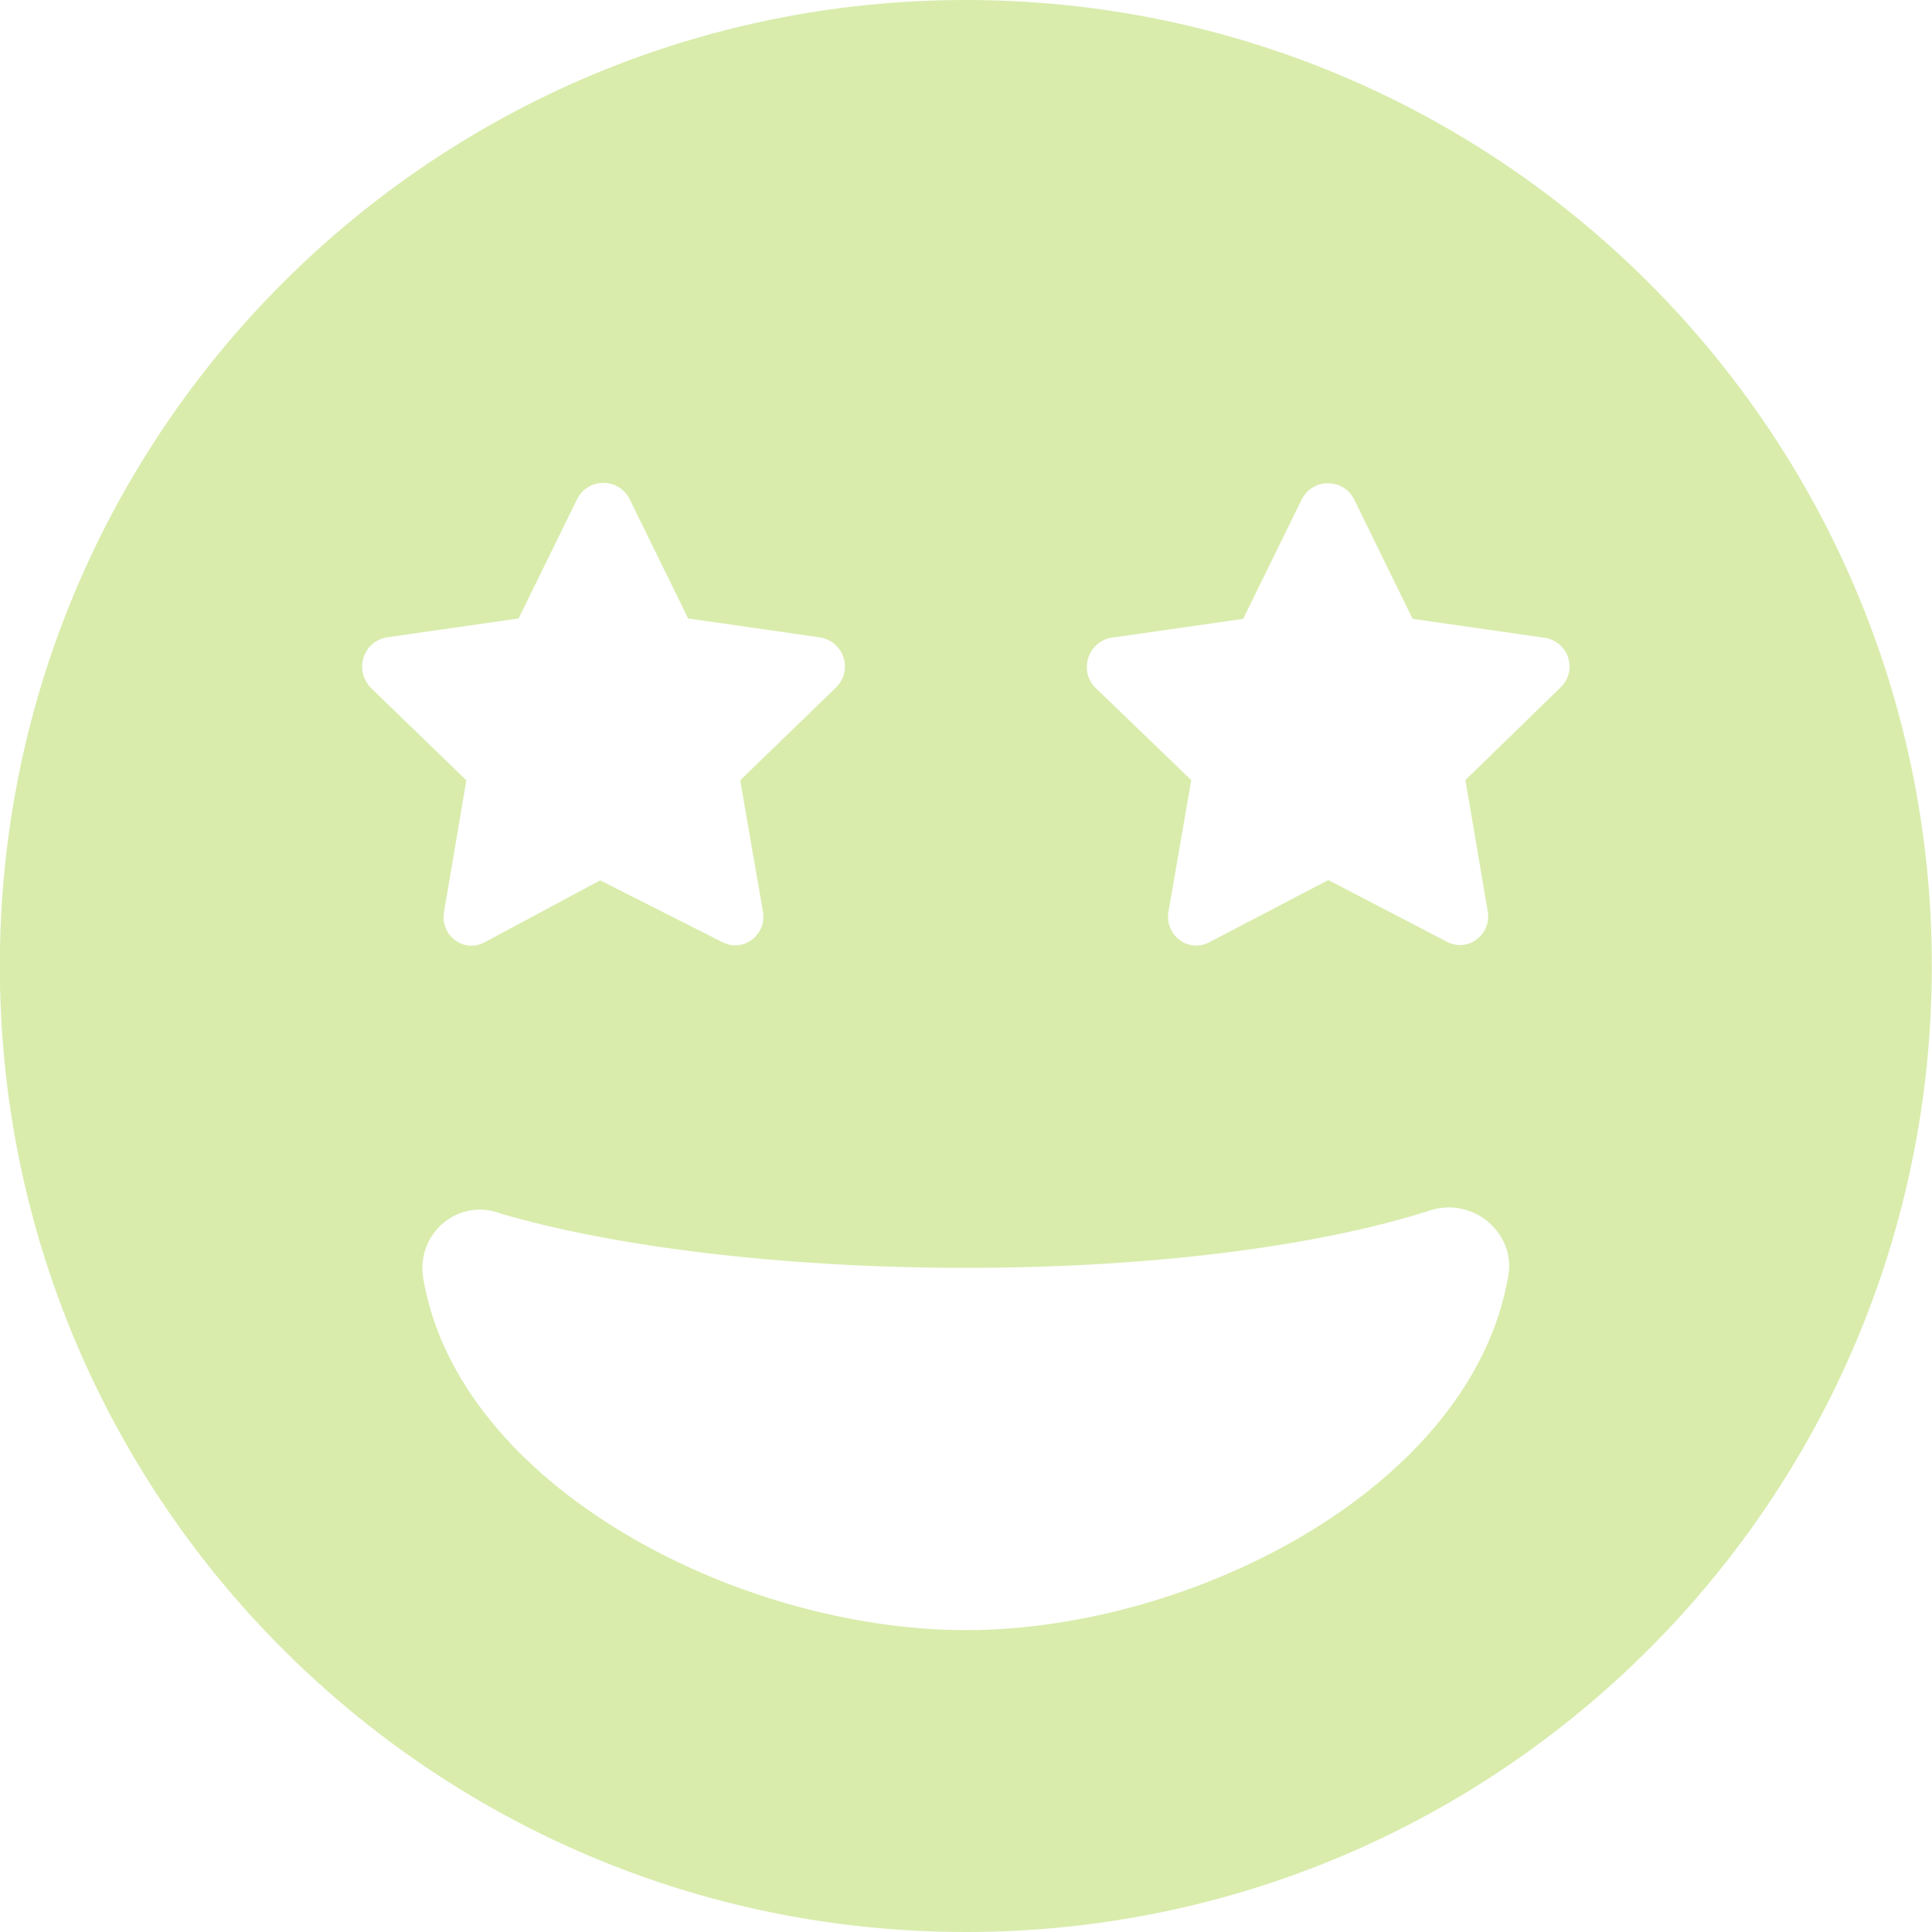 <?xml version="1.0" encoding="UTF-8"?> <svg xmlns="http://www.w3.org/2000/svg" width="80" height="80" viewBox="0 0 80 80" fill="none"><path d="M39.993 0C17.899 0 -0.007 17.906 -0.007 40C-0.007 62.094 17.899 80 39.993 80C62.086 80 79.993 62.094 79.993 40C79.993 17.906 62.086 0 39.993 0ZM16.024 26.391L21.474 25.609L23.896 20.669C24.35 19.77 25.618 19.77 26.072 20.669L28.494 25.609L33.944 26.391C34.928 26.547 35.344 27.738 34.625 28.461L30.649 32.312L31.595 37.763C31.746 38.719 30.762 39.481 29.873 38.993L24.852 36.453L20.102 39C19.211 39.5 18.227 38.734 18.383 37.781L19.311 32.312L15.358 28.484C14.638 27.734 15.055 26.547 16.024 26.391ZM39.993 67.5C30.532 67.5 18.977 61.523 17.524 52.93C17.221 51.073 18.98 49.57 20.758 50.258C25.477 51.641 32.493 52.5 39.993 52.5C47.493 52.5 54.502 51.641 59.227 50.117C61.024 49.551 62.746 51.074 62.461 52.789C61.008 61.531 49.446 67.5 39.993 67.5ZM64.633 28.453L60.679 32.3L61.606 37.75C61.757 38.707 60.773 39.469 59.884 38.98L55.003 36.441L50.103 39.001C49.214 39.489 48.229 38.727 48.381 37.77L49.327 32.302L45.353 28.473C44.649 27.75 45.071 26.562 46.024 26.406L51.477 25.625L53.899 20.684C54.353 19.786 55.621 19.786 56.075 20.684L58.493 25.625L63.943 26.406C64.93 26.547 65.352 27.734 64.633 28.453Z" fill="#D9ECAC"></path></svg> 